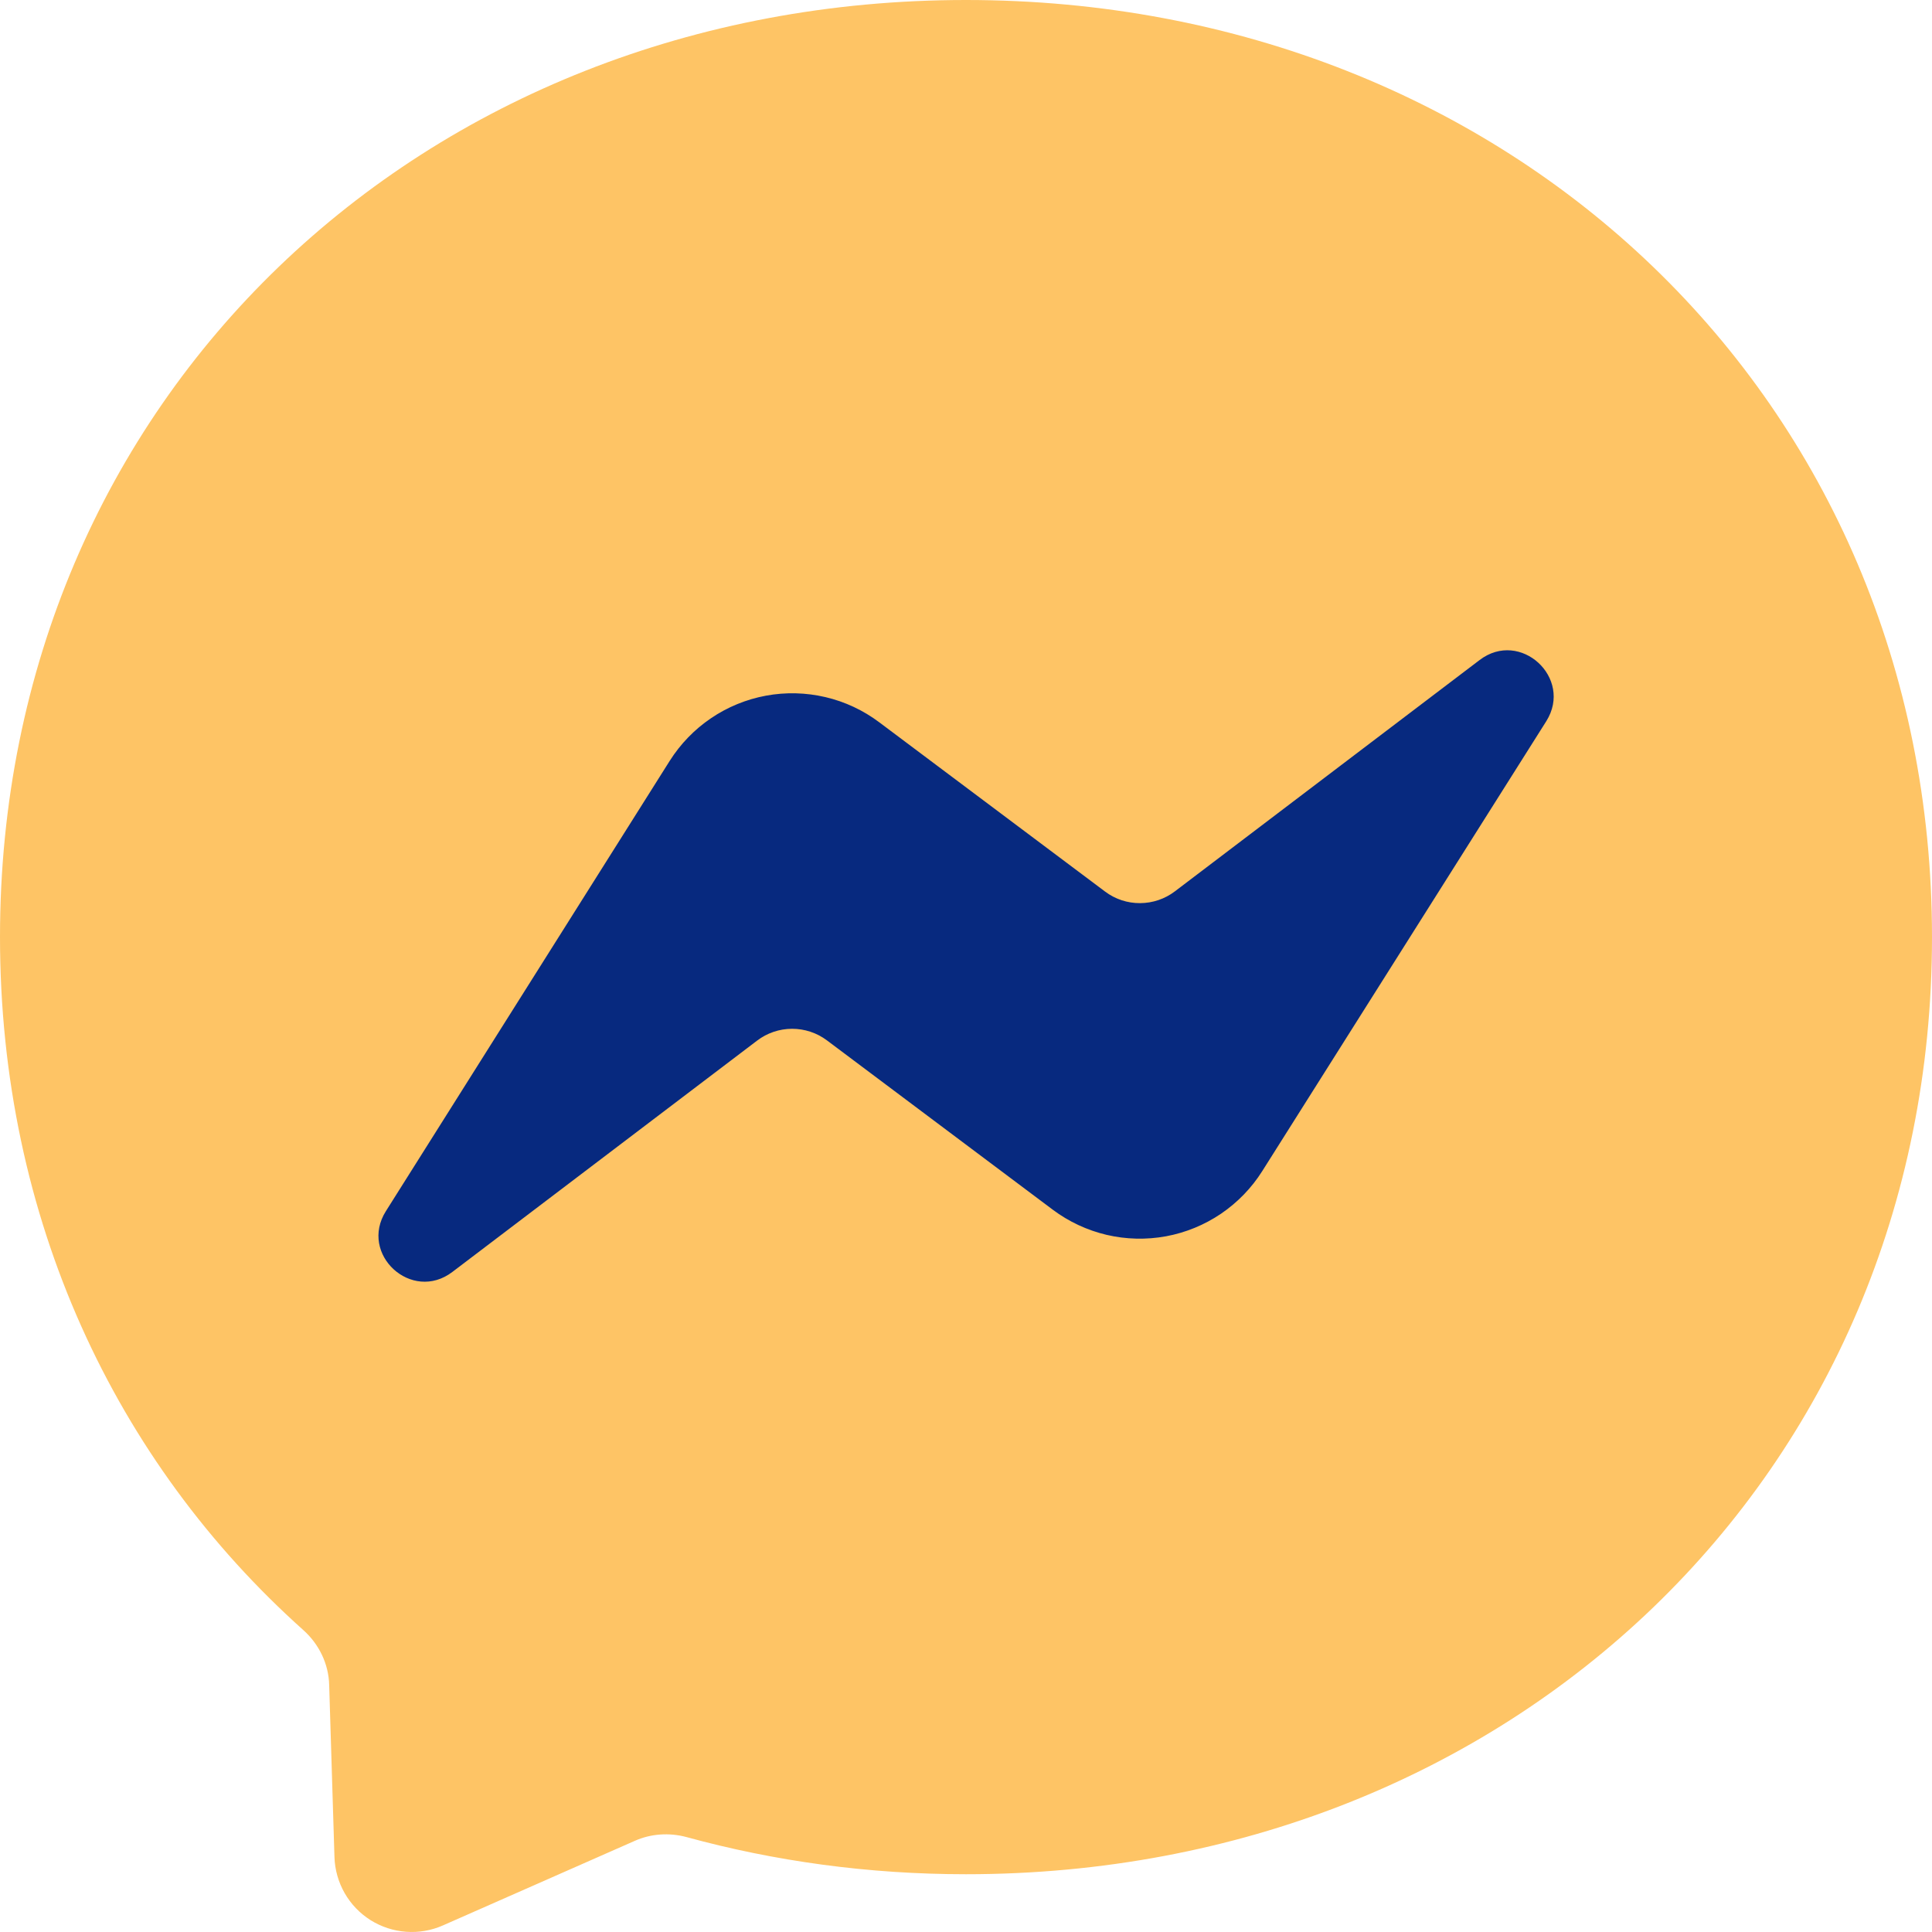 <svg width="52" height="52" viewBox="0 0 52 52" fill="none" xmlns="http://www.w3.org/2000/svg">
<circle cx="26" cy="26.619" r="19.191" fill="#07297F"/>
<path fill-rule="evenodd" clip-rule="evenodd" d="M0 25.219C0 10.731 11.355 0 26 0C40.645 0 52 10.738 52 25.226C52 39.714 40.645 50.445 26 50.445C23.367 50.445 20.846 50.094 18.473 49.444C18.012 49.321 17.517 49.353 17.082 49.548L11.921 51.823C11.609 51.961 11.269 52.019 10.929 51.994C10.589 51.969 10.261 51.861 9.972 51.68C9.684 51.498 9.445 51.248 9.276 50.953C9.107 50.657 9.013 50.324 9.002 49.984L8.86 45.356C8.847 44.784 8.586 44.251 8.164 43.874C3.107 39.35 0 32.798 0 25.219ZM18.024 20.481L10.387 32.597C9.653 33.76 11.082 35.066 12.175 34.235L20.378 28.008C20.647 27.803 20.977 27.691 21.316 27.69C21.655 27.689 21.985 27.798 22.256 28.001L28.334 32.558C28.765 32.881 29.258 33.112 29.783 33.236C30.308 33.359 30.852 33.372 31.383 33.275C31.913 33.177 32.417 32.97 32.863 32.668C33.309 32.365 33.688 31.974 33.975 31.518L41.62 19.409C42.347 18.245 40.917 16.932 39.825 17.764L31.622 23.991C31.353 24.196 31.023 24.307 30.684 24.308C30.345 24.31 30.015 24.201 29.744 23.997L23.666 19.441C23.235 19.117 22.742 18.886 22.217 18.763C21.692 18.64 21.148 18.626 20.617 18.724C20.087 18.822 19.583 19.028 19.137 19.331C18.691 19.633 18.312 20.025 18.024 20.481Z" fill="#FEC465"/>
</svg>
